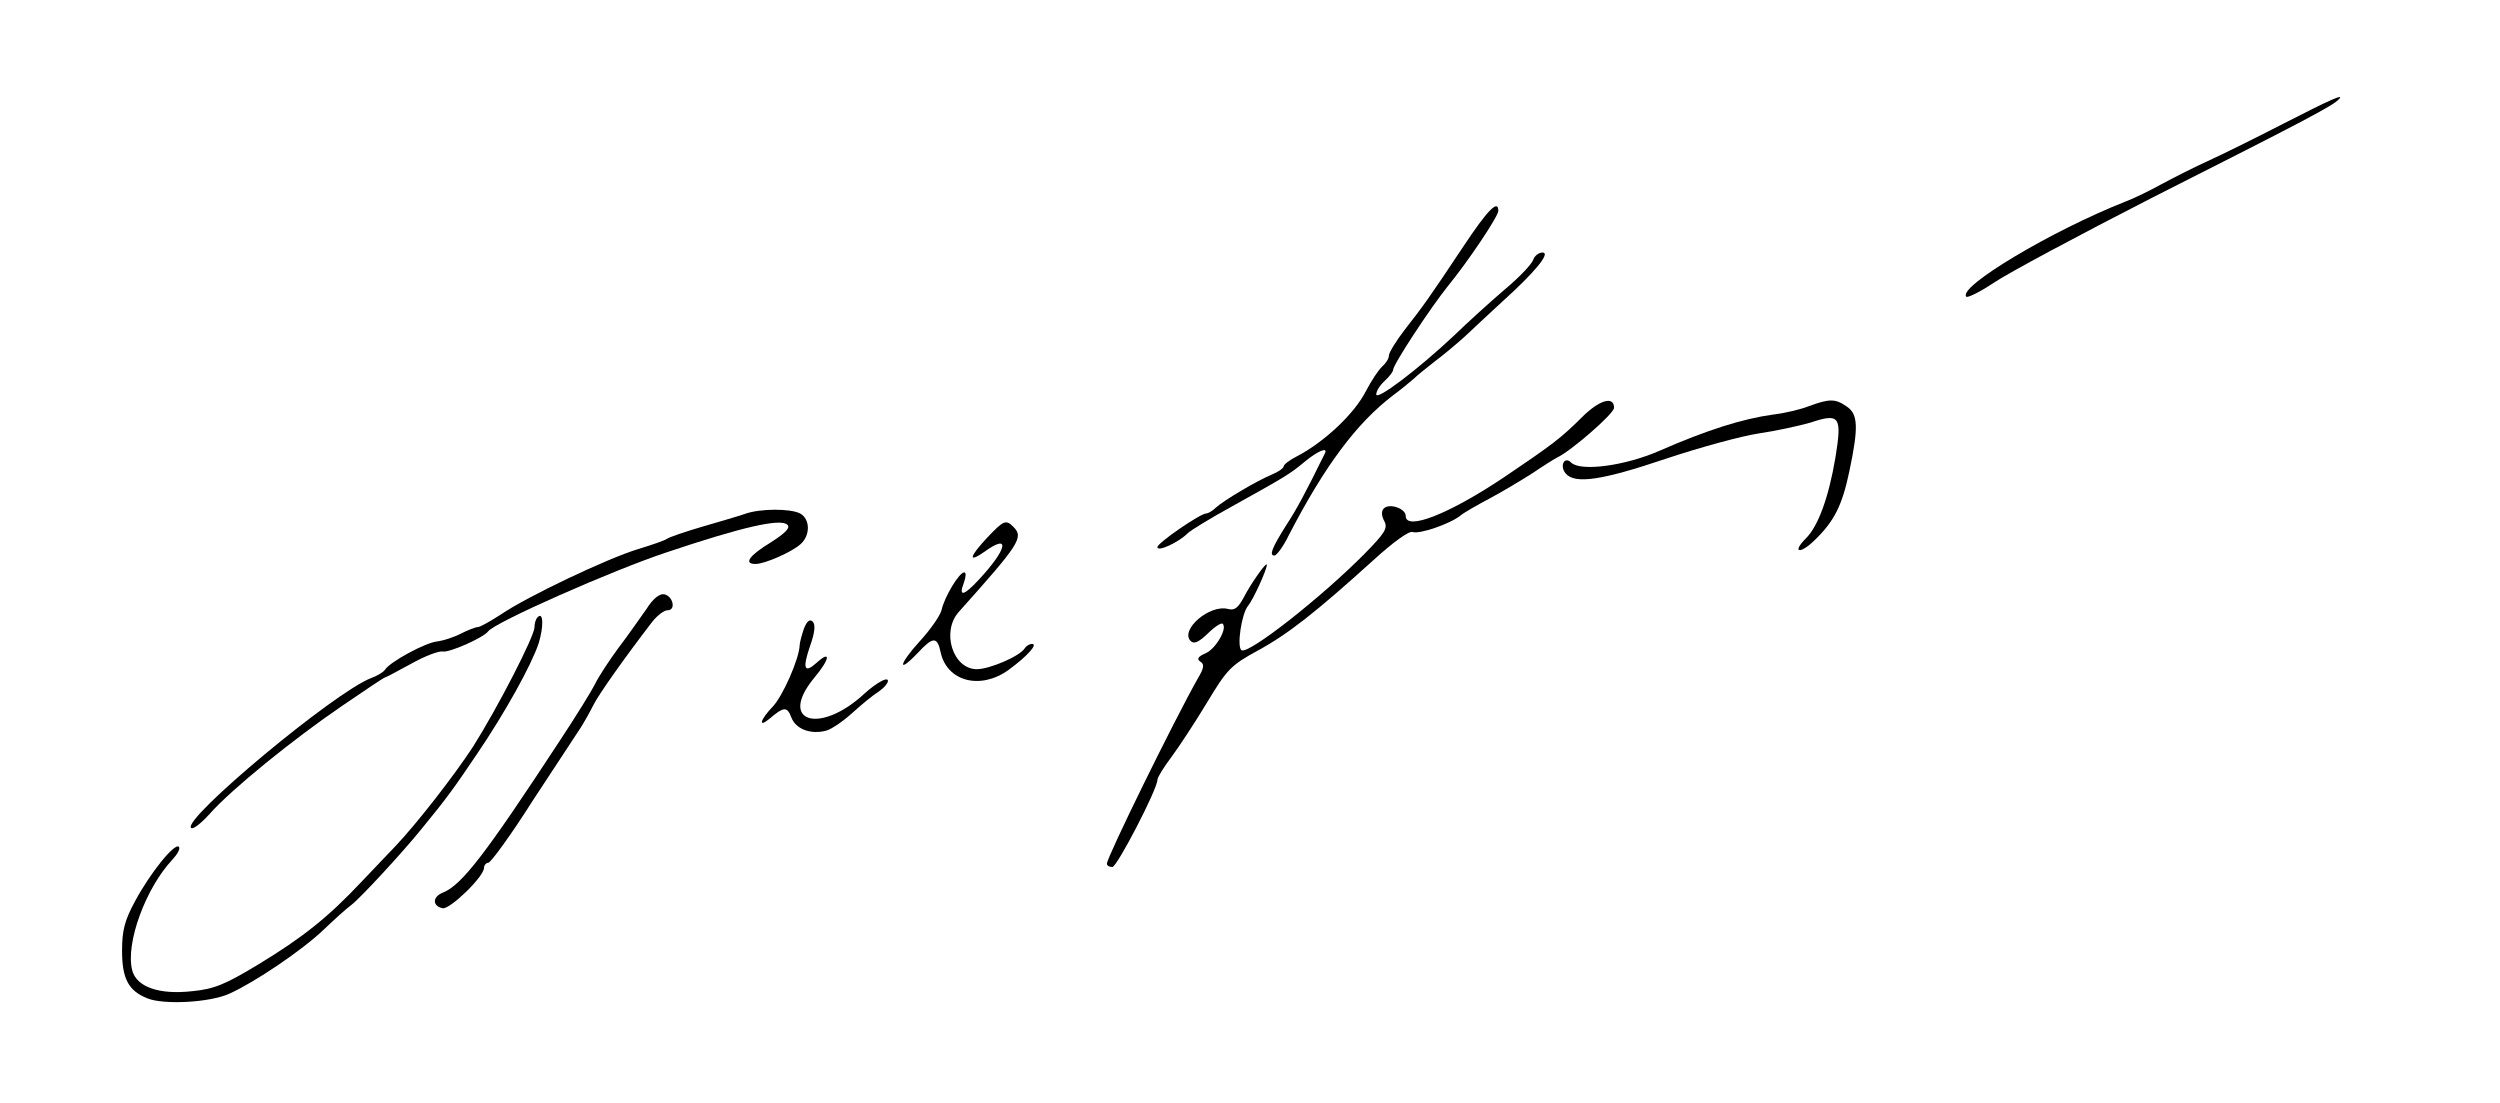 <?xml version="1.0" standalone="no"?>
<!DOCTYPE svg PUBLIC "-//W3C//DTD SVG 20010904//EN"
 "http://www.w3.org/TR/2001/REC-SVG-20010904/DTD/svg10.dtd">
<svg version="1.0" xmlns="http://www.w3.org/2000/svg"
 width="594pt" height="262pt" viewBox="0 0 594 262"
 preserveAspectRatio="xMidYMid meet">
<g transform="translate(0,262) scale(0.1,-0.1)"
fill="#000000" stroke="none">
<path d="M5425 2326 c-66 -34 -147 -74 -180 -89 -33 -15 -82 -40 -110 -55 -27
-15 -66 -34 -85 -41 -173 -68 -400 -203 -378 -226 3 -3 32 11 65 33 32 22 202
113 378 203 362 183 427 217 442 233 15 15 -19 0 -132 -58z"/>
<path d="M3476 2033 c-82 -123 -92 -137 -138 -196 -21 -27 -38 -55 -38 -62 0
-7 -7 -18 -16 -26 -8 -7 -26 -34 -39 -59 -27 -53 -99 -121 -165 -155 -16 -8
-30 -19 -30 -23 0 -4 -12 -13 -27 -19 -36 -15 -114 -61 -134 -79 -8 -8 -19
-14 -23 -14 -14 0 -116 -70 -116 -80 0 -12 50 11 72 33 7 7 53 35 102 62 135
75 141 79 176 108 30 25 56 36 48 20 -47 -96 -69 -136 -92 -171 -34 -54 -41
-72 -28 -72 5 0 21 21 34 48 86 166 161 266 247 332 19 14 41 32 50 40 9 9 32
27 51 42 19 14 51 41 71 59 20 19 59 55 87 81 81 73 117 118 97 118 -9 0 -19
-8 -22 -17 -3 -10 -33 -42 -68 -71 -35 -30 -89 -79 -121 -110 -84 -79 -184
-155 -184 -139 0 8 9 22 20 32 11 10 20 22 20 26 0 13 89 148 130 199 49 60
120 166 120 179 0 28 -25 3 -84 -86z"/>
<path d="M3758 1628 c-48 -48 -69 -64 -183 -141 -131 -88 -235 -129 -235 -93
0 18 -39 31 -52 18 -6 -6 -6 -17 1 -30 9 -17 2 -28 -47 -78 -103 -104 -275
-239 -292 -229 -12 7 0 87 15 105 12 14 45 86 45 98 0 9 -37 -43 -54 -76 -14
-26 -22 -33 -38 -29 -44 12 -115 -50 -89 -76 8 -8 19 -3 41 18 16 16 32 26 35
23 12 -11 -16 -59 -40 -70 -19 -8 -22 -14 -13 -20 10 -6 9 -15 -6 -40 -58
-103 -216 -425 -216 -440 0 -5 6 -8 13 -8 11 0 107 185 107 207 0 6 15 30 33
54 18 24 56 82 85 130 47 78 56 88 120 123 72 39 138 91 274 214 48 44 86 71
94 68 16 -6 89 19 114 39 8 7 40 25 70 41 30 16 75 43 100 59 25 17 52 34 60
38 32 15 135 104 135 118 0 29 -35 19 -77 -23z"/>
<path d="M4298 1655 c-20 -8 -59 -17 -85 -20 -73 -10 -158 -37 -270 -86 -82
-36 -188 -50 -210 -28 -16 16 -28 -8 -13 -26 22 -26 87 -16 238 35 81 27 180
54 220 60 41 6 96 18 124 26 69 23 75 15 59 -83 -16 -95 -41 -163 -70 -192
-34 -34 -15 -39 20 -5 47 45 66 83 83 164 22 104 21 136 -6 154 -27 19 -41 19
-90 1z"/>
<path d="M1770 1399 c-14 -5 -59 -18 -100 -30 -41 -12 -79 -25 -85 -29 -5 -4
-37 -15 -70 -25 -72 -22 -262 -112 -325 -155 -25 -16 -49 -30 -55 -30 -5 0
-23 -7 -39 -15 -17 -9 -42 -17 -57 -19 -29 -3 -113 -49 -124 -67 -4 -6 -19
-15 -33 -20 -87 -33 -449 -335 -428 -356 4 -5 24 11 44 33 51 58 199 178 315
257 54 37 99 67 101 67 2 0 30 15 63 33 32 18 66 31 75 29 16 -3 97 33 108 48
15 21 295 145 425 188 179 60 270 81 286 65 7 -7 -4 -19 -40 -42 -51 -31 -65
-51 -36 -51 22 0 86 28 107 47 24 21 23 60 -1 73 -23 12 -95 12 -131 -1z"/>
<path d="M2346 1343 c-43 -46 -47 -62 -7 -34 62 45 55 7 -13 -66 -36 -39 -49
-42 -36 -8 5 14 6 25 1 25 -12 0 -47 -58 -54 -90 -4 -14 -27 -47 -52 -74 -49
-54 -54 -79 -5 -28 37 40 47 40 55 2 15 -69 94 -90 161 -42 45 33 71 62 56 62
-6 0 -14 -5 -17 -10 -11 -19 -84 -50 -114 -50 -57 0 -85 89 -43 136 144 161
155 177 130 202 -18 18 -23 16 -62 -25z"/>
<path d="M1536 1173 c-15 -21 -44 -63 -67 -93 -22 -30 -47 -68 -55 -85 -8 -16
-45 -76 -82 -132 -180 -275 -235 -346 -280 -364 -25 -10 -25 -32 0 -37 17 -3
98 75 98 96 0 6 5 12 10 12 6 0 54 66 106 148 53 81 104 158 113 172 9 14 23
39 31 55 13 26 74 112 140 198 12 15 28 27 36 27 21 0 13 34 -8 38 -11 2 -27
-11 -42 -35z"/>
<path d="M1278 1154 c-5 -4 -8 -15 -8 -24 0 -22 -89 -194 -146 -284 -45 -69
-133 -182 -184 -236 -14 -14 -50 -53 -81 -85 -80 -85 -139 -132 -246 -197 -78
-47 -104 -58 -156 -63 -79 -9 -133 10 -143 50 -16 64 32 195 96 263 12 13 19
26 15 30 -10 10 -68 -62 -104 -129 -25 -46 -31 -70 -31 -118 0 -66 15 -95 60
-113 39 -16 149 -10 195 11 60 27 173 103 225 153 25 24 54 50 65 58 21 16
122 125 167 181 60 73 77 97 131 177 66 97 130 212 147 264 12 39 11 75 -2 62z"/>
<path d="M1910 1126 c-5 -15 -10 -33 -10 -39 -1 -32 -40 -121 -64 -146 -29
-30 -36 -52 -8 -29 34 29 42 30 52 4 10 -28 46 -42 83 -32 12 3 40 22 62 42
22 20 50 43 63 51 26 18 30 38 5 24 -10 -5 -27 -18 -38 -28 -107 -100 -208
-69 -120 37 37 44 40 67 5 35 -29 -26 -34 -14 -15 41 11 31 13 50 6 57 -7 7
-14 1 -21 -17z"/>
</g>
</svg>
